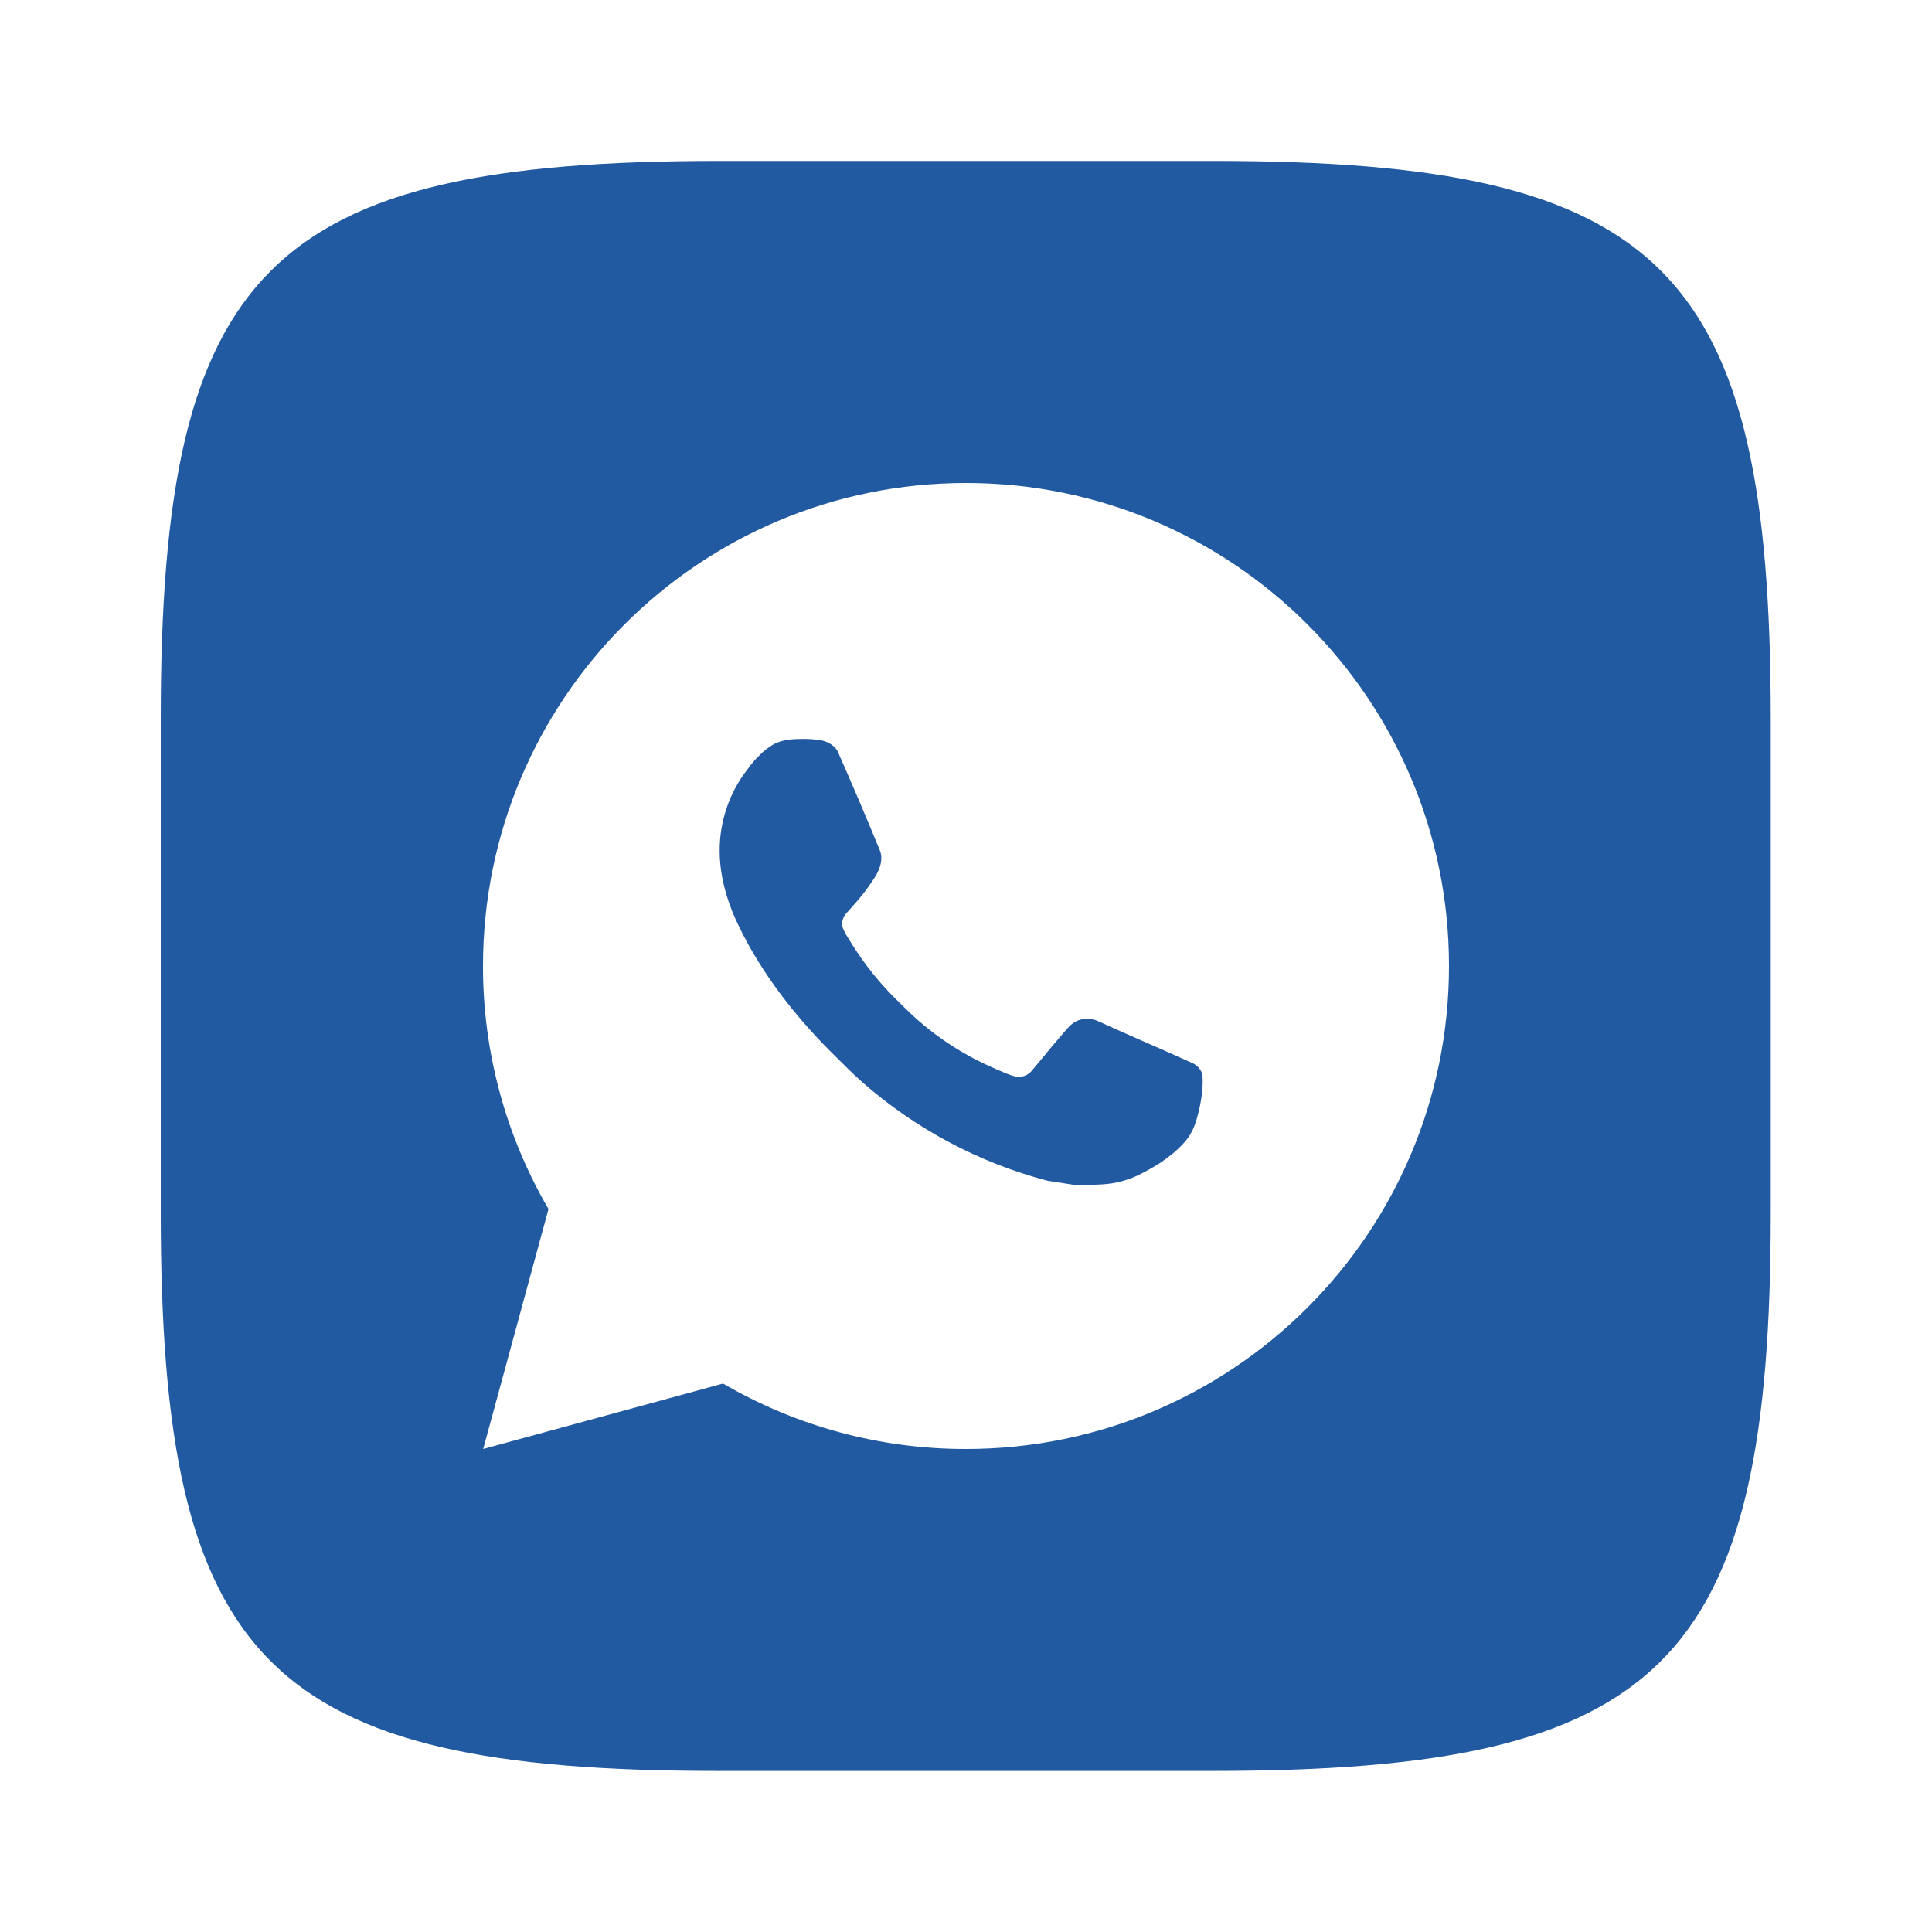 <svg width="60" height="60" viewBox="0 0 60 60" fill="none" xmlns="http://www.w3.org/2000/svg">
<path fill-rule="evenodd" clip-rule="evenodd" d="M22.335 4.998H37.675C51.685 4.998 54.992 8.331 54.992 22.34V37.681C54.992 51.691 51.657 54.998 37.65 54.998H22.31C8.3 54.998 4.992 51.663 4.992 37.656V22.316C4.992 8.331 8.325 4.998 22.335 4.998ZM17.034 37.548L15.006 45L22.455 42.968C24.745 44.303 27.349 45.004 30 45C38.285 45 45 38.285 45 30C45 21.715 38.285 15 30 15C21.715 15 15 21.715 15 30C14.996 32.652 15.698 35.257 17.034 37.548ZM24.03 23.112C24.203 23.025 24.393 22.974 24.587 22.962V22.96C24.788 22.947 24.99 22.945 25.191 22.954C25.272 22.96 25.353 22.97 25.434 22.979L25.434 22.979C25.672 23.007 25.935 23.151 26.023 23.352C26.471 24.366 26.905 25.387 27.326 26.413C27.419 26.64 27.363 26.933 27.186 27.218C27.064 27.411 26.933 27.598 26.791 27.777C26.622 27.993 26.258 28.392 26.258 28.392C26.258 28.392 26.109 28.569 26.166 28.79C26.204 28.898 26.255 29.001 26.319 29.097L26.407 29.239C26.833 29.937 27.347 30.576 27.938 31.142C27.986 31.188 28.034 31.236 28.082 31.283C28.213 31.411 28.344 31.54 28.482 31.66C29.184 32.28 29.979 32.786 30.837 33.16L30.845 33.163C30.881 33.18 30.913 33.194 30.944 33.207C31.02 33.24 31.09 33.272 31.223 33.327C31.316 33.367 31.411 33.4 31.509 33.426C31.61 33.452 31.716 33.447 31.815 33.413C31.913 33.378 31.999 33.315 32.061 33.231C33.145 31.917 33.246 31.831 33.254 31.831V31.834C33.329 31.764 33.419 31.711 33.516 31.678C33.614 31.645 33.718 31.634 33.821 31.644C33.912 31.648 34.002 31.669 34.086 31.706C34.883 32.069 36.188 32.637 36.188 32.637L37.06 33.029C37.206 33.099 37.34 33.266 37.346 33.426C37.346 33.432 37.346 33.438 37.346 33.444C37.351 33.545 37.358 33.705 37.325 33.986C37.276 34.374 37.16 34.84 37.042 35.085C36.96 35.258 36.852 35.409 36.727 35.538C36.559 35.714 36.435 35.82 36.233 35.97C36.109 36.063 36.045 36.105 36.045 36.105C35.859 36.224 35.667 36.334 35.471 36.435C35.084 36.641 34.658 36.759 34.221 36.782C34.172 36.784 34.124 36.786 34.075 36.789C33.846 36.801 33.616 36.813 33.387 36.801L32.533 36.67C30.401 36.109 28.429 35.059 26.773 33.602C26.491 33.351 26.225 33.086 25.957 32.818C25.905 32.766 25.854 32.714 25.802 32.663C24.468 31.335 23.459 29.902 22.845 28.549C22.545 27.881 22.353 27.165 22.35 26.43C22.345 25.52 22.643 24.634 23.198 23.913C23.214 23.891 23.231 23.87 23.247 23.848C23.34 23.725 23.436 23.598 23.589 23.454C23.719 23.319 23.867 23.204 24.03 23.112Z" fill="#225AA2"/>
</svg>
